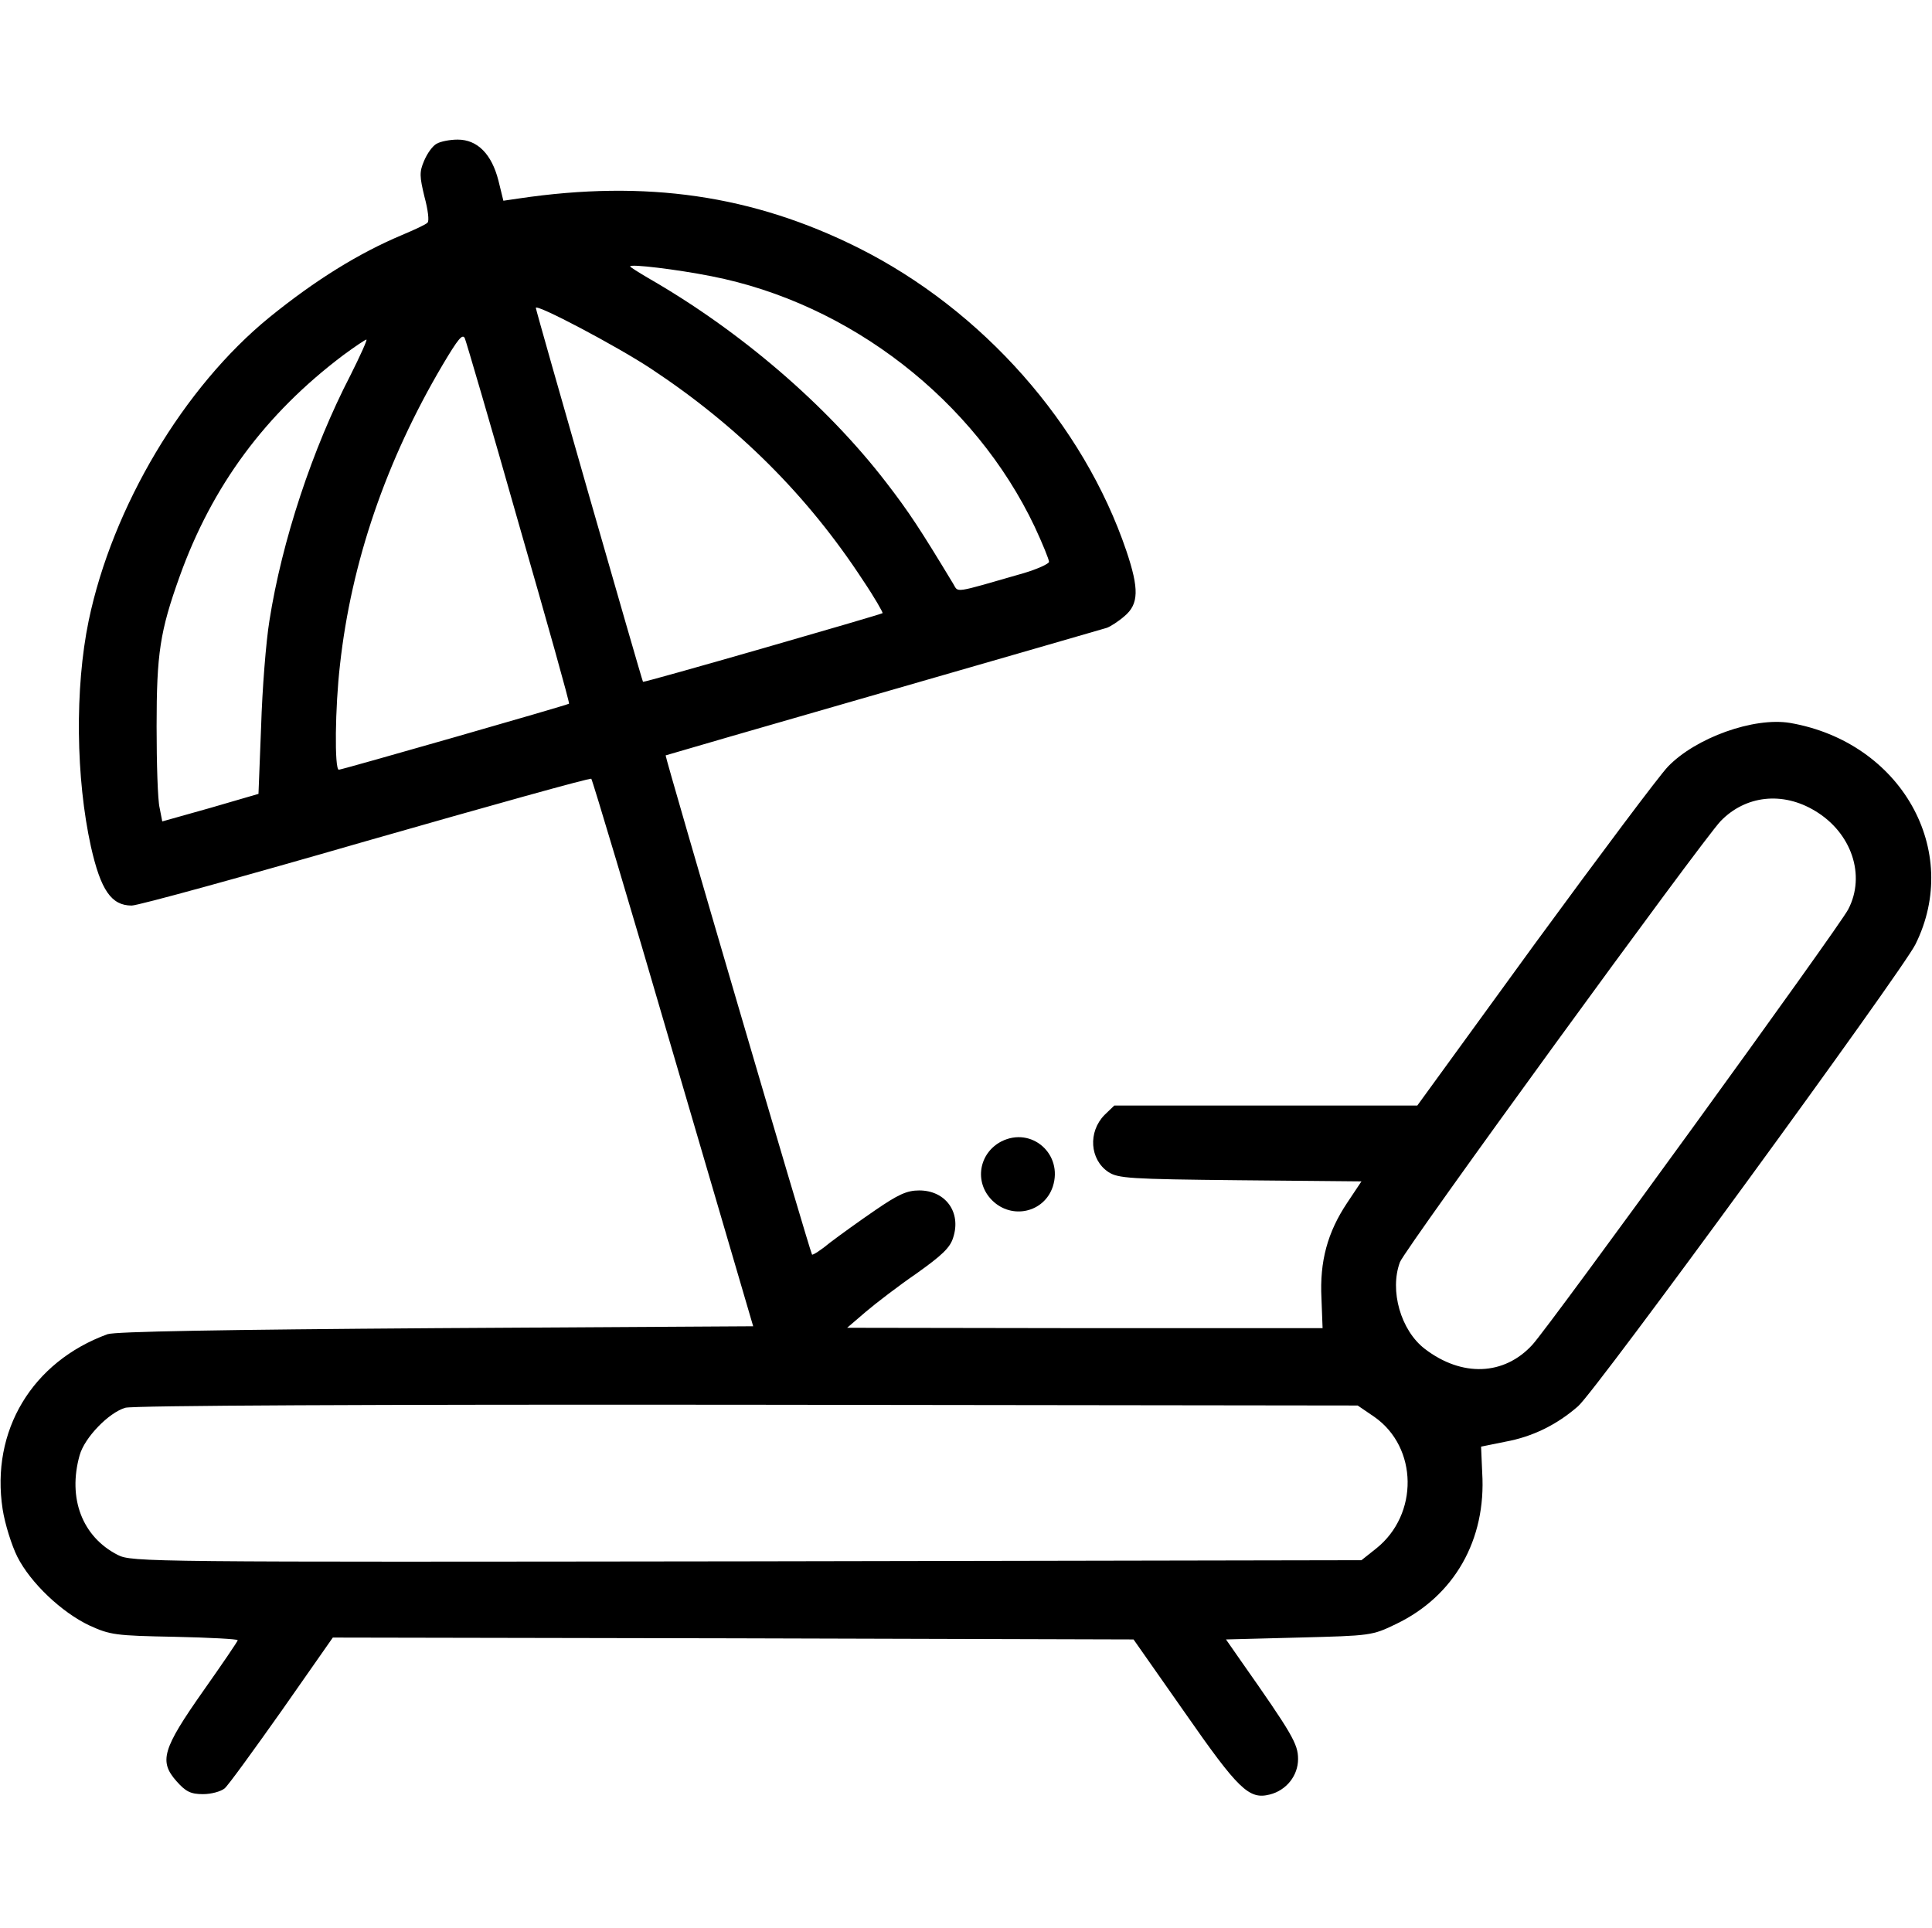 <?xml version="1.0" encoding="UTF-8" standalone="no"?> <svg xmlns="http://www.w3.org/2000/svg" width="512pt" height="511pt" viewBox="0 0 512 511" preserveAspectRatio="xMidYMid meet"> <g transform="translate(0,511) scale(0.1,-0.1)" fill="#000000" stroke="none"> <path d="M1157 4729 c-11 -6 -25 -26 -33 -45 -13 -30 -12 -42 1 -96 9 -33 13 -64 8 -68 -4 -5 -35 -19 -68 -33 -114 -48 -229 -119 -351 -218 -227 -185 -416 -502 -479 -804 -37 -179 -34 -418 6 -599 26 -115 54 -156 108 -156 17 0 297 77 622 171 325 93 593 168 596 165 3 -3 101 -330 217 -728 l212 -723 -840 -5 c-572 -4 -851 -9 -871 -16 -200 -73 -310 -256 -278 -464 6 -39 24 -96 39 -126 35 -69 117 -147 191 -182 55 -25 68 -27 226 -30 92 -2 167 -6 167 -9 0 -3 -41 -63 -91 -134 -109 -155 -118 -187 -71 -240 24 -27 37 -34 70 -34 22 0 47 7 57 15 9 7 77 101 152 207 l135 193 1061 -2 1061 -3 136 -194 c142 -204 170 -231 225 -217 44 11 75 50 75 94 0 40 -15 66 -152 261 l-39 56 193 5 c191 5 194 5 258 36 154 74 239 223 228 401 l-3 69 64 13 c72 13 137 45 193 94 46 39 858 1152 894 1224 124 249 -38 536 -332 587 -96 16 -250 -39 -324 -116 -23 -24 -181 -235 -353 -470 l-311 -428 -402 0 -401 0 -26 -25 c-44 -45 -39 -118 10 -151 26 -17 55 -19 349 -22 l322 -3 -38 -57 c-52 -78 -73 -155 -68 -253 l3 -79 -630 0 -630 1 49 42 c27 23 87 69 135 102 66 47 89 68 97 95 22 67 -20 125 -90 125 -33 0 -56 -11 -116 -52 -41 -28 -95 -67 -120 -86 -24 -20 -46 -34 -48 -32 -5 5 -390 1319 -388 1323 2 1 261 76 577 167 316 91 582 168 592 171 9 3 31 17 47 31 38 32 39 72 5 173 -114 336 -381 638 -710 803 -280 140 -563 181 -900 131 l-41 -6 -13 53 c-18 71 -56 109 -108 109 -21 0 -46 -5 -56 -11z m728 -351 c368 -72 698 -329 857 -664 21 -45 38 -87 38 -93 0 -5 -30 -19 -67 -30 -191 -55 -172 -52 -187 -28 -87 144 -117 190 -178 269 -157 204 -386 401 -630 541 -27 16 -48 29 -48 31 0 7 124 -8 215 -26z m-160 -245 c230 -152 415 -336 562 -561 31 -46 53 -85 52 -87 -5 -4 -633 -185 -635 -182 -3 4 -284 984 -284 991 0 12 214 -101 305 -161z m-350 -412 c75 -260 135 -474 133 -476 -5 -4 -602 -175 -610 -175 -12 0 -10 166 3 278 30 272 122 541 272 795 41 69 53 84 59 70 4 -10 69 -231 143 -492z m-446 395 c-101 -195 -182 -440 -215 -651 -9 -55 -19 -181 -22 -280 l-7 -179 -127 -37 -128 -36 -7 36 c-5 20 -8 117 -8 216 0 193 9 252 61 397 86 240 227 431 434 587 30 22 58 41 61 41 3 0 -16 -42 -42 -94z m3881 -1155 c97 -58 135 -171 88 -261 -24 -47 -790 -1103 -837 -1154 -75 -82 -187 -86 -285 -11 -64 49 -94 155 -66 230 13 35 801 1118 850 1169 66 68 164 79 250 27z m-1168 -1606 c116 -81 118 -259 5 -349 l-39 -31 -1629 -3 c-1587 -2 -1630 -2 -1667 17 -94 48 -133 150 -101 264 13 47 77 113 121 126 20 6 649 9 1650 8 l1616 -2 44 -30z"></path> <path d="M2654 2085 c-60 -31 -73 -108 -25 -156 52 -52 138 -33 161 36 28 86 -56 160 -136 120z"></path> </g> </svg> 